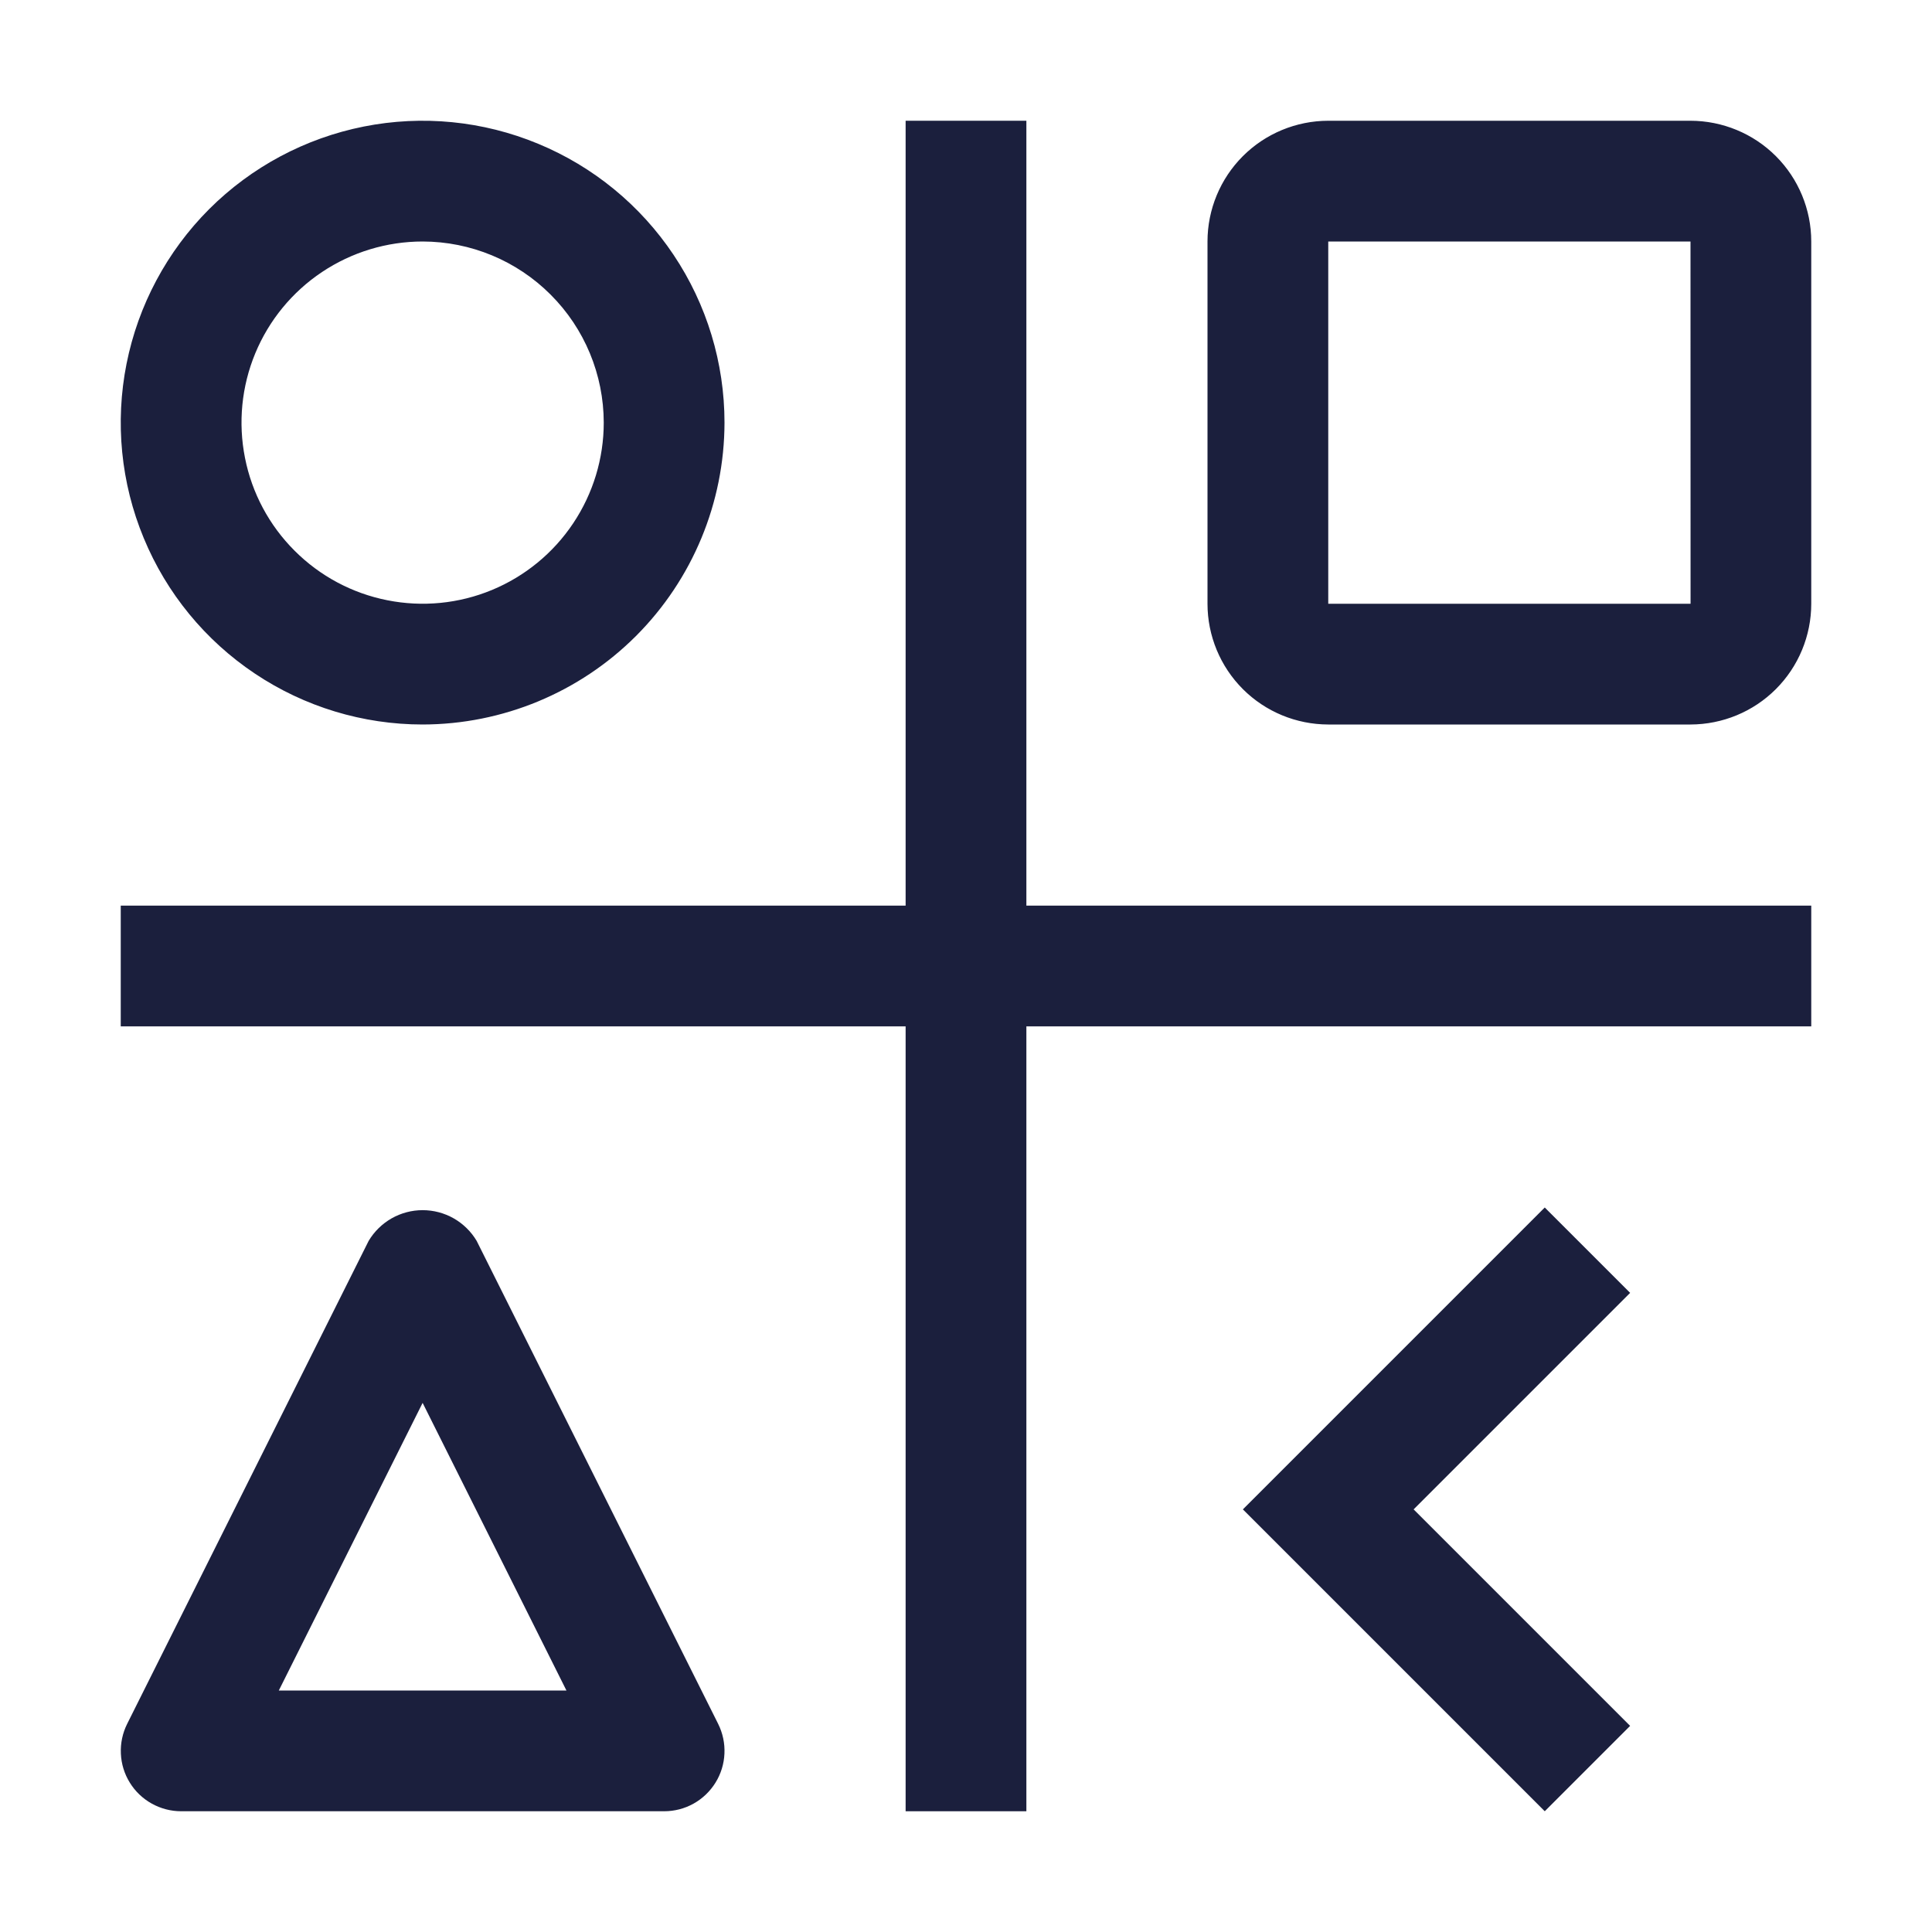 <svg width="32" height="32" viewBox="0 0 32 32" fill="none" xmlns="http://www.w3.org/2000/svg">
<path d="M30 15H17V2H15V15H2V17H15V30H17V17H30V15Z" fill="#1B1F3D"/>
<path d="M25.586 20L27 21.414L23.414 25L27 28.586L25.586 30L20.586 25L25.586 20ZM11 30H3C2.83 30 2.662 29.956 2.513 29.873C2.364 29.79 2.239 29.671 2.15 29.526C2.06 29.381 2.009 29.215 2.002 29.045C1.994 28.875 2.03 28.705 2.106 28.553L6.106 20.553C6.198 20.398 6.329 20.27 6.486 20.18C6.643 20.091 6.82 20.044 7 20.044C7.181 20.044 7.358 20.091 7.515 20.18C7.672 20.27 7.803 20.398 7.895 20.553L11.895 28.553C11.971 28.706 12.007 28.875 11.999 29.045C11.992 29.215 11.941 29.381 11.851 29.526C11.761 29.671 11.636 29.791 11.487 29.874C11.338 29.957 11.171 30 11 30ZM4.618 28H9.382L7 23.236L4.618 28ZM28 12H22C21.47 11.999 20.961 11.789 20.586 11.414C20.211 11.039 20 10.53 20 10V4C20 3.47 20.211 2.961 20.586 2.586C20.961 2.211 21.47 2.001 22 2H28C28.53 2.001 29.039 2.211 29.414 2.586C29.789 2.961 30 3.47 30 4V10C30 10.53 29.789 11.039 29.414 11.414C29.039 11.789 28.53 11.999 28 12ZM22 4V10H28.001L28 4H22ZM7 12C6.011 12 5.044 11.707 4.222 11.157C3.4 10.608 2.759 9.827 2.381 8.913C2.002 8 1.903 6.994 2.096 6.025C2.289 5.055 2.765 4.164 3.464 3.464C4.164 2.765 5.055 2.289 6.025 2.096C6.994 1.903 8 2.002 8.913 2.381C9.827 2.759 10.608 3.4 11.157 4.222C11.707 5.044 12 6.011 12 7C11.998 8.326 11.471 9.596 10.534 10.534C9.596 11.471 8.326 11.998 7 12ZM7 4C6.407 4 5.827 4.176 5.333 4.506C4.84 4.835 4.455 5.304 4.228 5.852C4.001 6.4 3.942 7.003 4.058 7.585C4.173 8.167 4.459 8.702 4.879 9.121C5.298 9.541 5.833 9.827 6.415 9.942C6.997 10.058 7.6 9.999 8.148 9.772C8.696 9.545 9.165 9.16 9.494 8.667C9.824 8.173 10 7.593 10 7C9.999 6.205 9.683 5.442 9.12 4.88C8.558 4.317 7.795 4.001 7 4Z" fill="#1B1F3D"/>
</svg>

